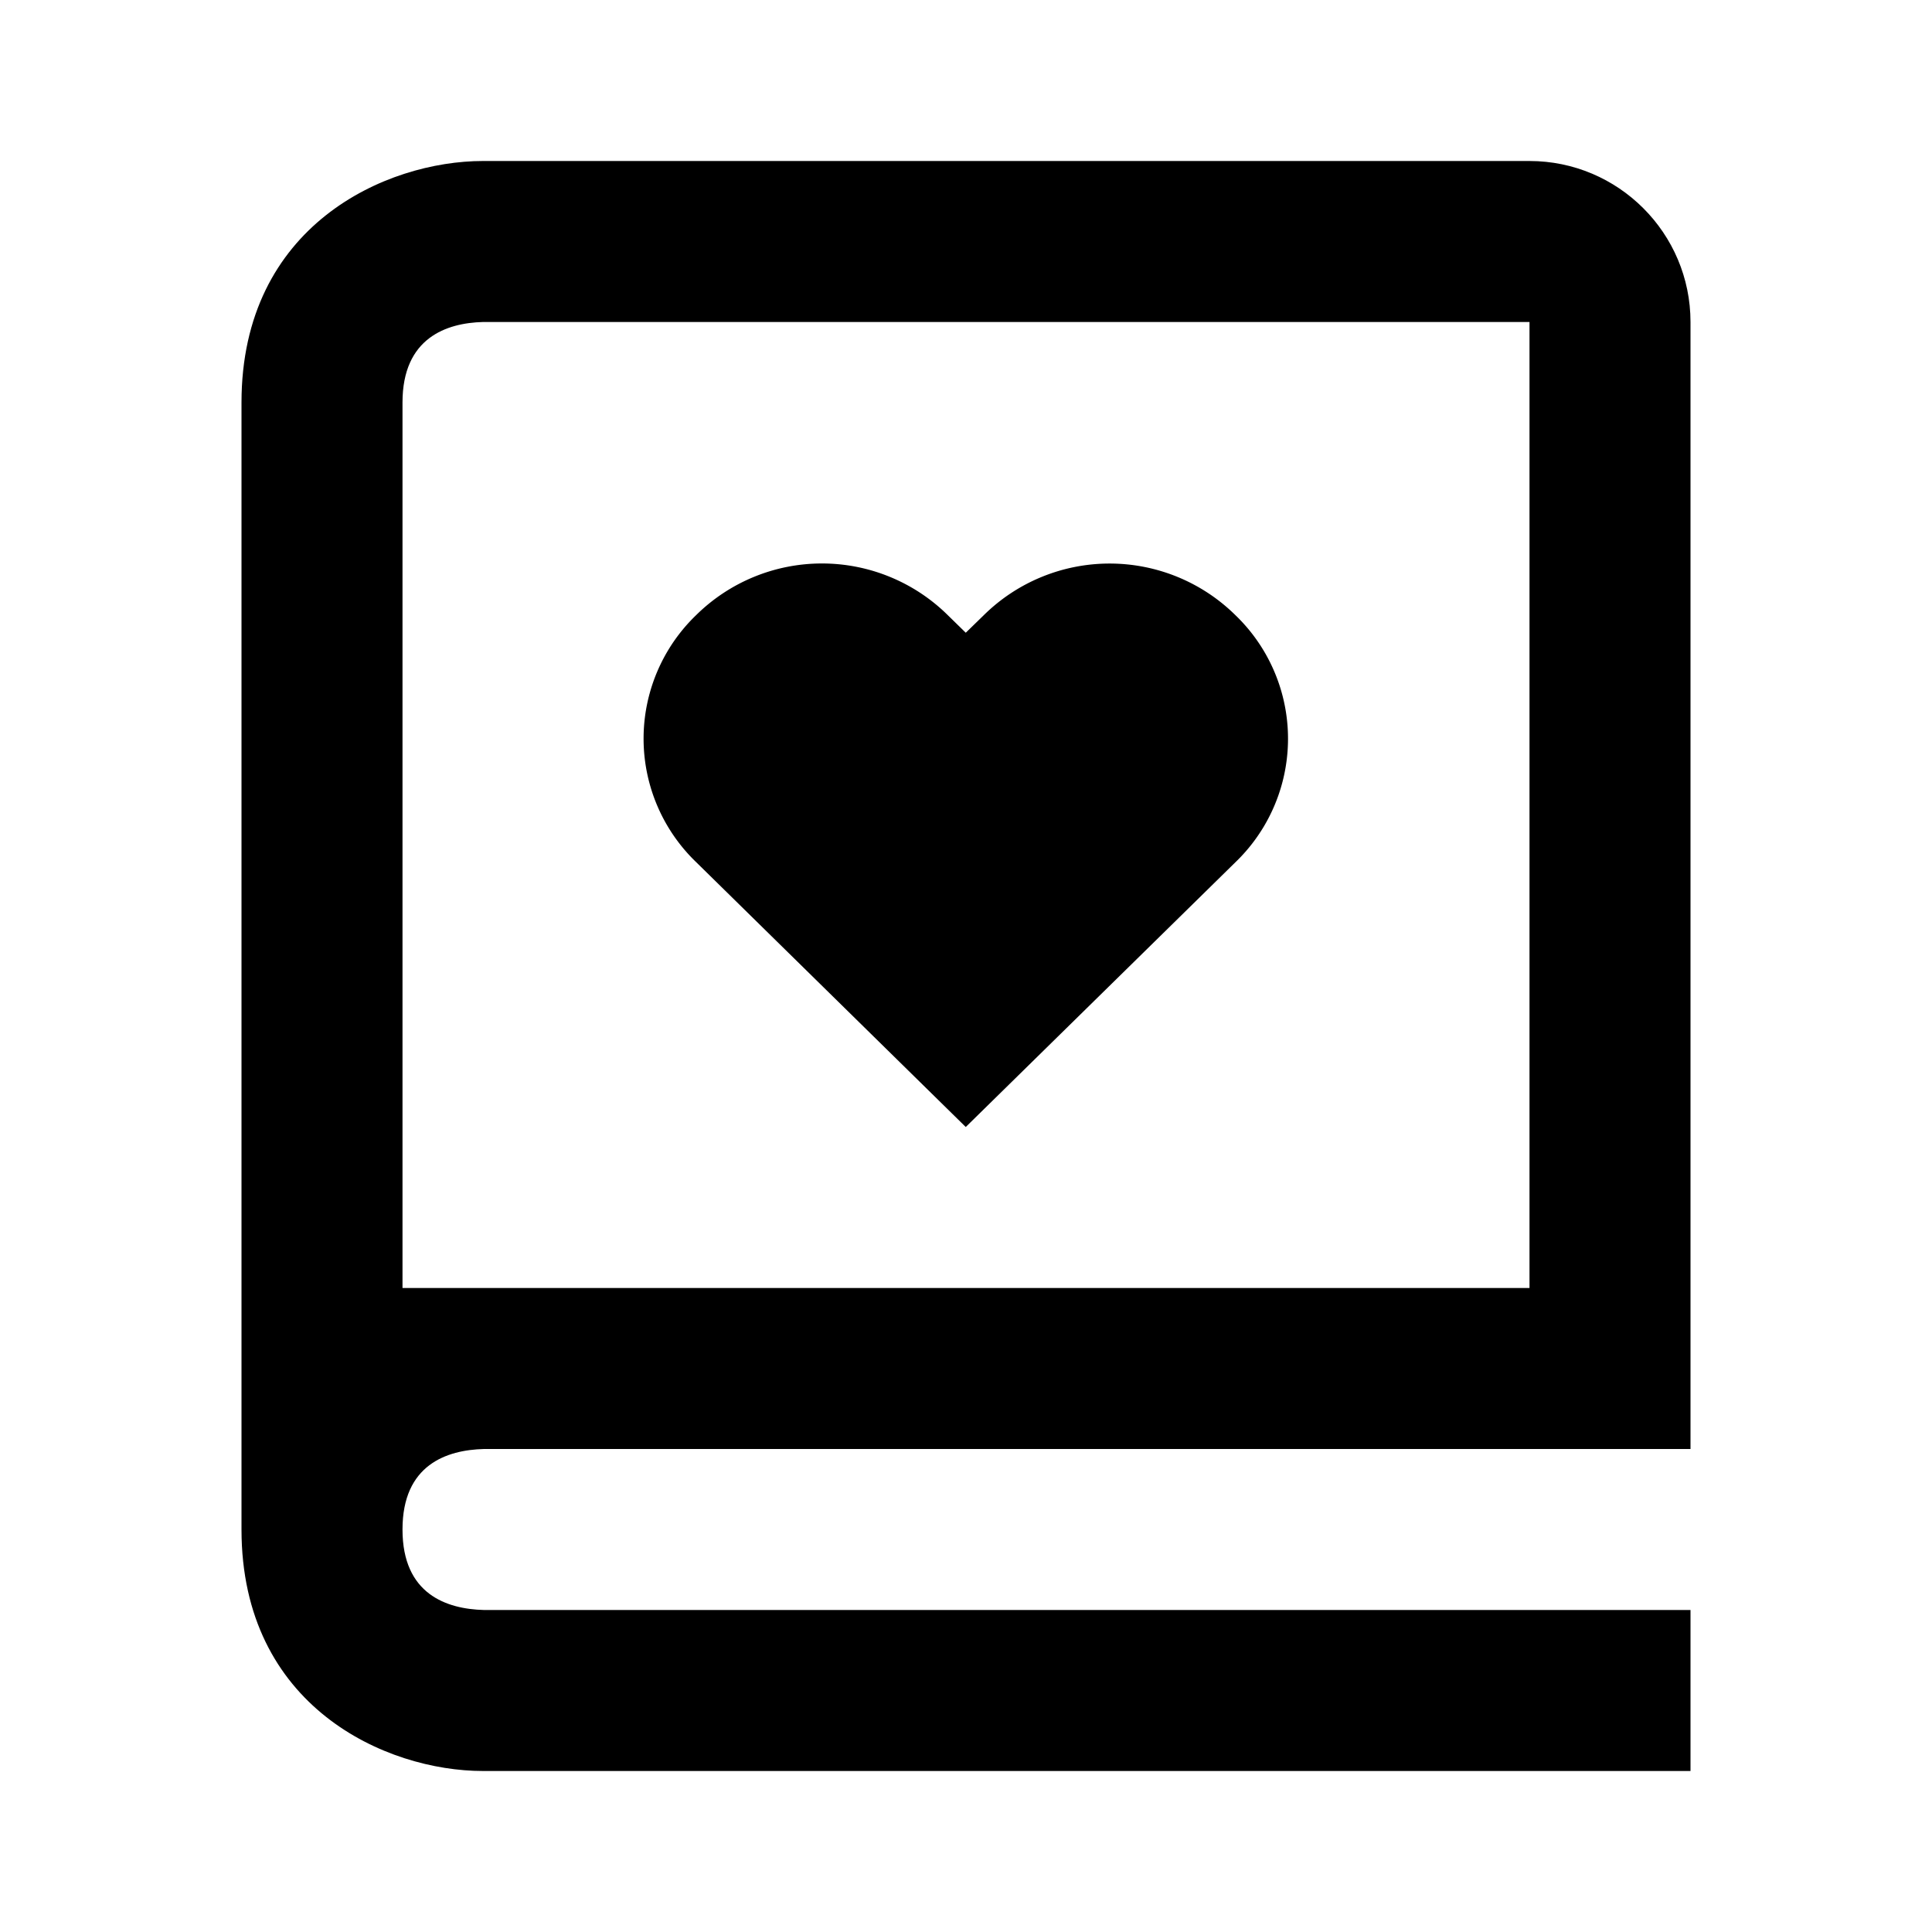 <svg xmlns="http://www.w3.org/2000/svg" fill="currentColor" stroke="none" viewBox="0 0 24 24"><path d="M3 8v11c0 2.201 1.794 3 3 3h15v-2H6.012C5.55 19.988 5 19.806 5 19s.55-.988 1.012-1H21V4c0-1.103-.897-2-2-2H6c-1.206 0-3 .799-3 3v3zm3-4h13v12H5V5c0-.806.55-.988 1-1z"/><path d="m11.997 14 3.35-3.289a2.129 2.129 0 0 0 0-3.069 2.225 2.225 0 0 0-3.126 0l-.224.218-.224-.219a2.224 2.224 0 0 0-3.125 0 2.129 2.129 0 0 0 0 3.069L11.997 14z"/></svg>